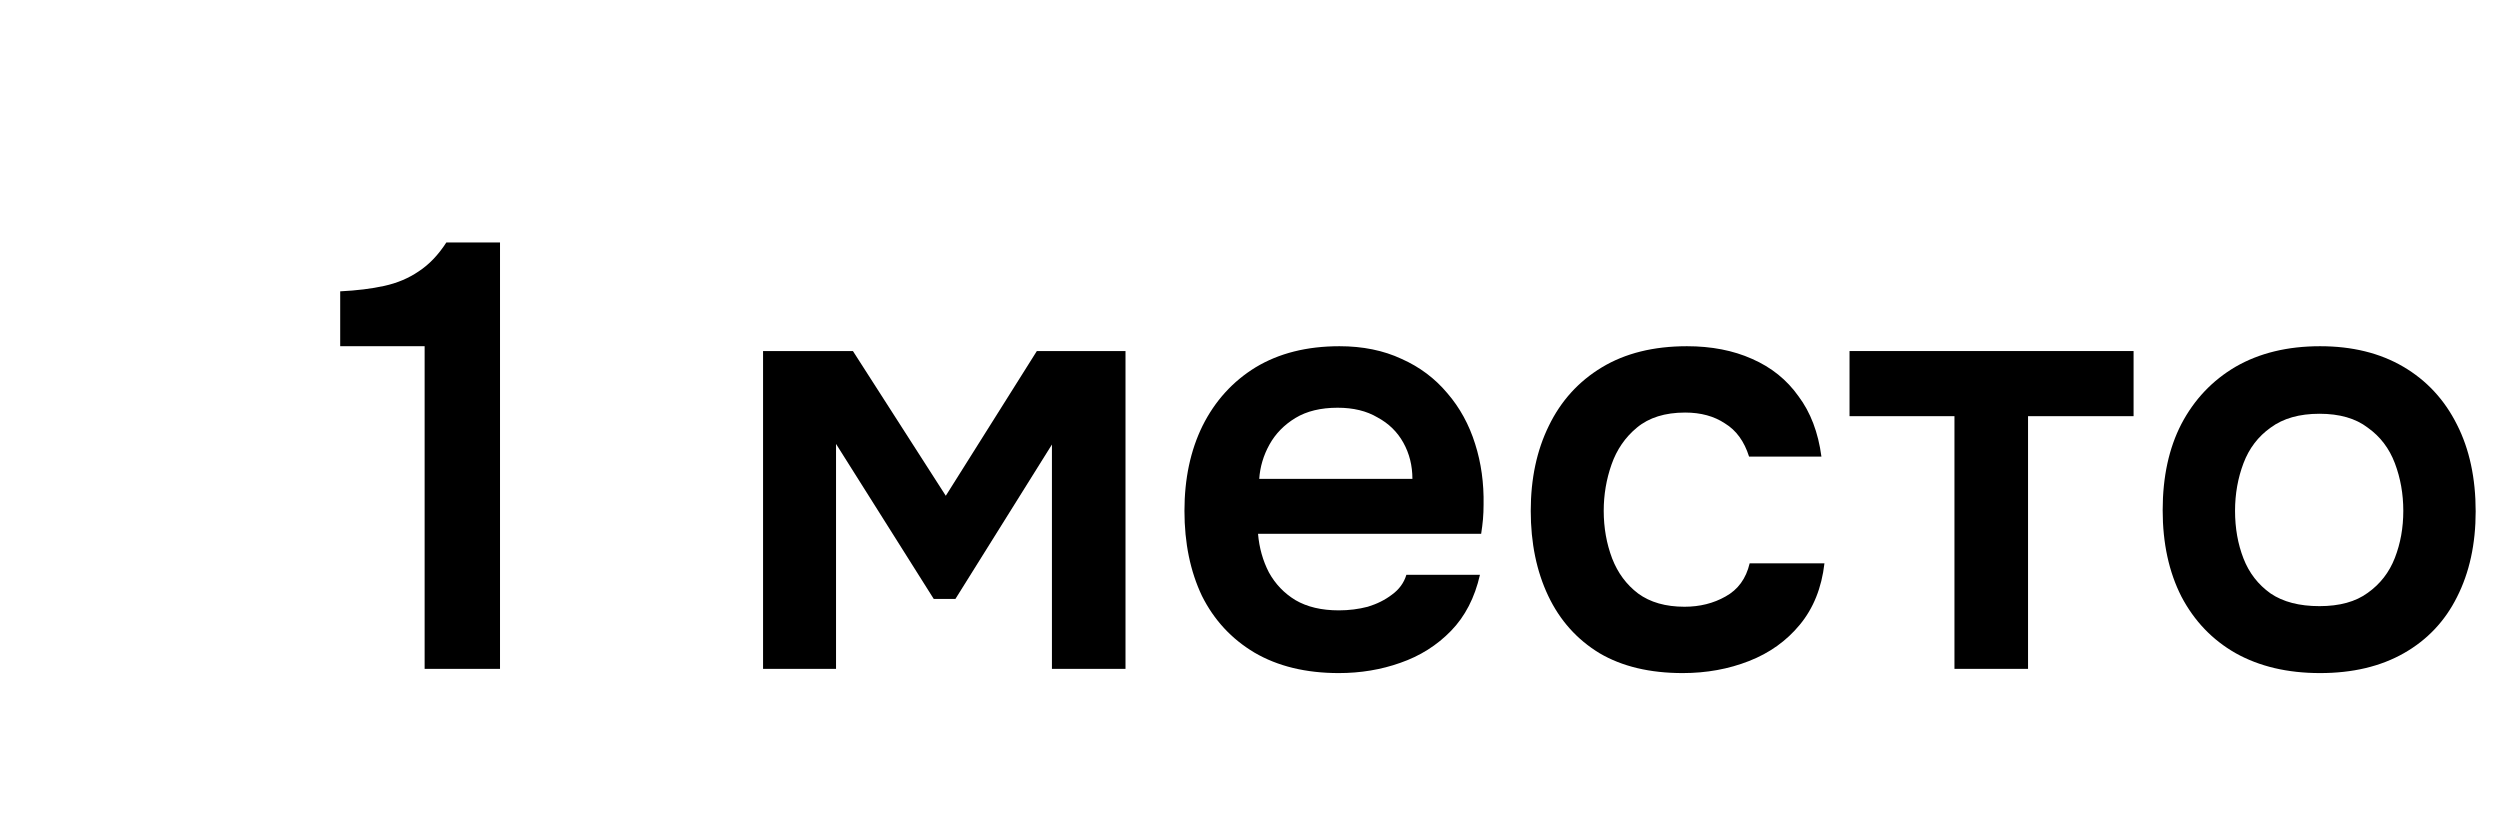 <svg width="228" height="76" viewBox="0 0 228 76" fill="none" xmlns="http://www.w3.org/2000/svg">
<path d="M211.591 61.385C208.621 61.385 206.055 60.78 203.891 59.57C201.765 58.36 200.115 56.637 198.941 54.4C197.805 52.163 197.236 49.542 197.236 46.535C197.236 43.492 197.805 40.87 198.941 38.67C200.115 36.434 201.765 34.692 203.891 33.445C206.055 32.199 208.621 31.575 211.591 31.575C214.525 31.575 217.055 32.199 219.181 33.445C221.308 34.692 222.94 36.452 224.076 38.725C225.213 40.962 225.781 43.602 225.781 46.645C225.781 49.615 225.213 52.218 224.076 54.455C222.976 56.655 221.363 58.36 219.236 59.57C217.11 60.78 214.561 61.385 211.591 61.385ZM211.536 55.28C213.37 55.28 214.836 54.877 215.936 54.07C217.073 53.264 217.898 52.2 218.411 50.88C218.925 49.56 219.181 48.13 219.181 46.59C219.181 45.05 218.925 43.602 218.411 42.245C217.898 40.889 217.073 39.807 215.936 39C214.836 38.157 213.37 37.735 211.536 37.735C209.703 37.735 208.218 38.157 207.081 39C205.945 39.807 205.12 40.889 204.606 42.245C204.093 43.602 203.836 45.05 203.836 46.59C203.836 48.167 204.093 49.615 204.606 50.935C205.12 52.255 205.945 53.319 207.081 54.125C208.218 54.895 209.703 55.28 211.536 55.28Z" fill="black"/>
<path d="M178.247 61V37.955H168.677V32.015H194.582V37.955H184.957V61H178.247Z" fill="black"/>
<path d="M153.464 61.385C150.458 61.385 147.928 60.78 145.874 59.57C143.821 58.324 142.263 56.582 141.199 54.345C140.136 52.108 139.604 49.523 139.604 46.59C139.604 43.657 140.154 41.072 141.254 38.835C142.354 36.562 143.968 34.783 146.094 33.5C148.221 32.217 150.806 31.575 153.849 31.575C156.086 31.575 158.066 31.96 159.789 32.73C161.549 33.5 162.961 34.637 164.024 36.14C165.124 37.607 165.821 39.44 166.114 41.64H159.515C159.075 40.247 158.341 39.239 157.314 38.615C156.324 37.955 155.114 37.625 153.684 37.625C151.851 37.625 150.384 38.084 149.284 39C148.221 39.88 147.451 40.998 146.974 42.355C146.498 43.712 146.259 45.123 146.259 46.59C146.259 48.13 146.516 49.578 147.029 50.935C147.543 52.255 148.331 53.319 149.394 54.125C150.494 54.932 151.906 55.335 153.629 55.335C155.023 55.335 156.269 55.023 157.369 54.4C158.506 53.777 159.239 52.769 159.569 51.375H166.39C166.133 53.612 165.381 55.482 164.134 56.985C162.924 58.452 161.385 59.552 159.515 60.285C157.645 61.019 155.628 61.385 153.464 61.385Z" fill="black"/>
<path d="M122.102 61.385C119.096 61.385 116.529 60.762 114.402 59.515C112.312 58.269 110.717 56.545 109.617 54.345C108.554 52.108 108.022 49.523 108.022 46.59C108.022 43.657 108.572 41.072 109.672 38.835C110.809 36.562 112.422 34.783 114.512 33.5C116.639 32.217 119.187 31.575 122.157 31.575C124.284 31.575 126.172 31.96 127.822 32.73C129.472 33.464 130.866 34.508 132.002 35.865C133.139 37.185 133.982 38.725 134.532 40.485C135.082 42.209 135.339 44.06 135.302 46.04C135.302 46.48 135.284 46.92 135.247 47.36C135.211 47.764 135.156 48.203 135.082 48.68H114.732C114.842 49.964 115.172 51.137 115.722 52.2C116.309 53.264 117.116 54.107 118.142 54.73C119.206 55.353 120.526 55.665 122.102 55.665C123.019 55.665 123.899 55.555 124.742 55.335C125.586 55.078 126.319 54.712 126.942 54.235C127.602 53.758 128.042 53.154 128.262 52.42H134.972C134.496 54.51 133.616 56.215 132.332 57.535C131.049 58.855 129.509 59.827 127.712 60.45C125.952 61.074 124.082 61.385 122.102 61.385ZM114.842 43.675H128.812C128.812 42.465 128.537 41.365 127.987 40.375C127.437 39.385 126.649 38.615 125.622 38.065C124.632 37.478 123.422 37.185 121.992 37.185C120.452 37.185 119.169 37.497 118.142 38.12C117.116 38.743 116.327 39.55 115.777 40.54C115.227 41.53 114.916 42.575 114.842 43.675Z" fill="black"/>
<path d="M69.591 61V32.015H77.786L86.256 45.215L94.561 32.015H102.646V61H95.936V40.54L87.136 54.62H85.156L76.246 40.485V61H69.591Z" fill="black"/>
<path d="M38.726 61V31.575H31.026V26.57C32.53 26.497 33.868 26.332 35.041 26.075C36.215 25.819 37.26 25.379 38.176 24.755C39.13 24.132 39.973 23.252 40.706 22.115H45.601V61H38.726Z" fill="black"/>
</svg>
